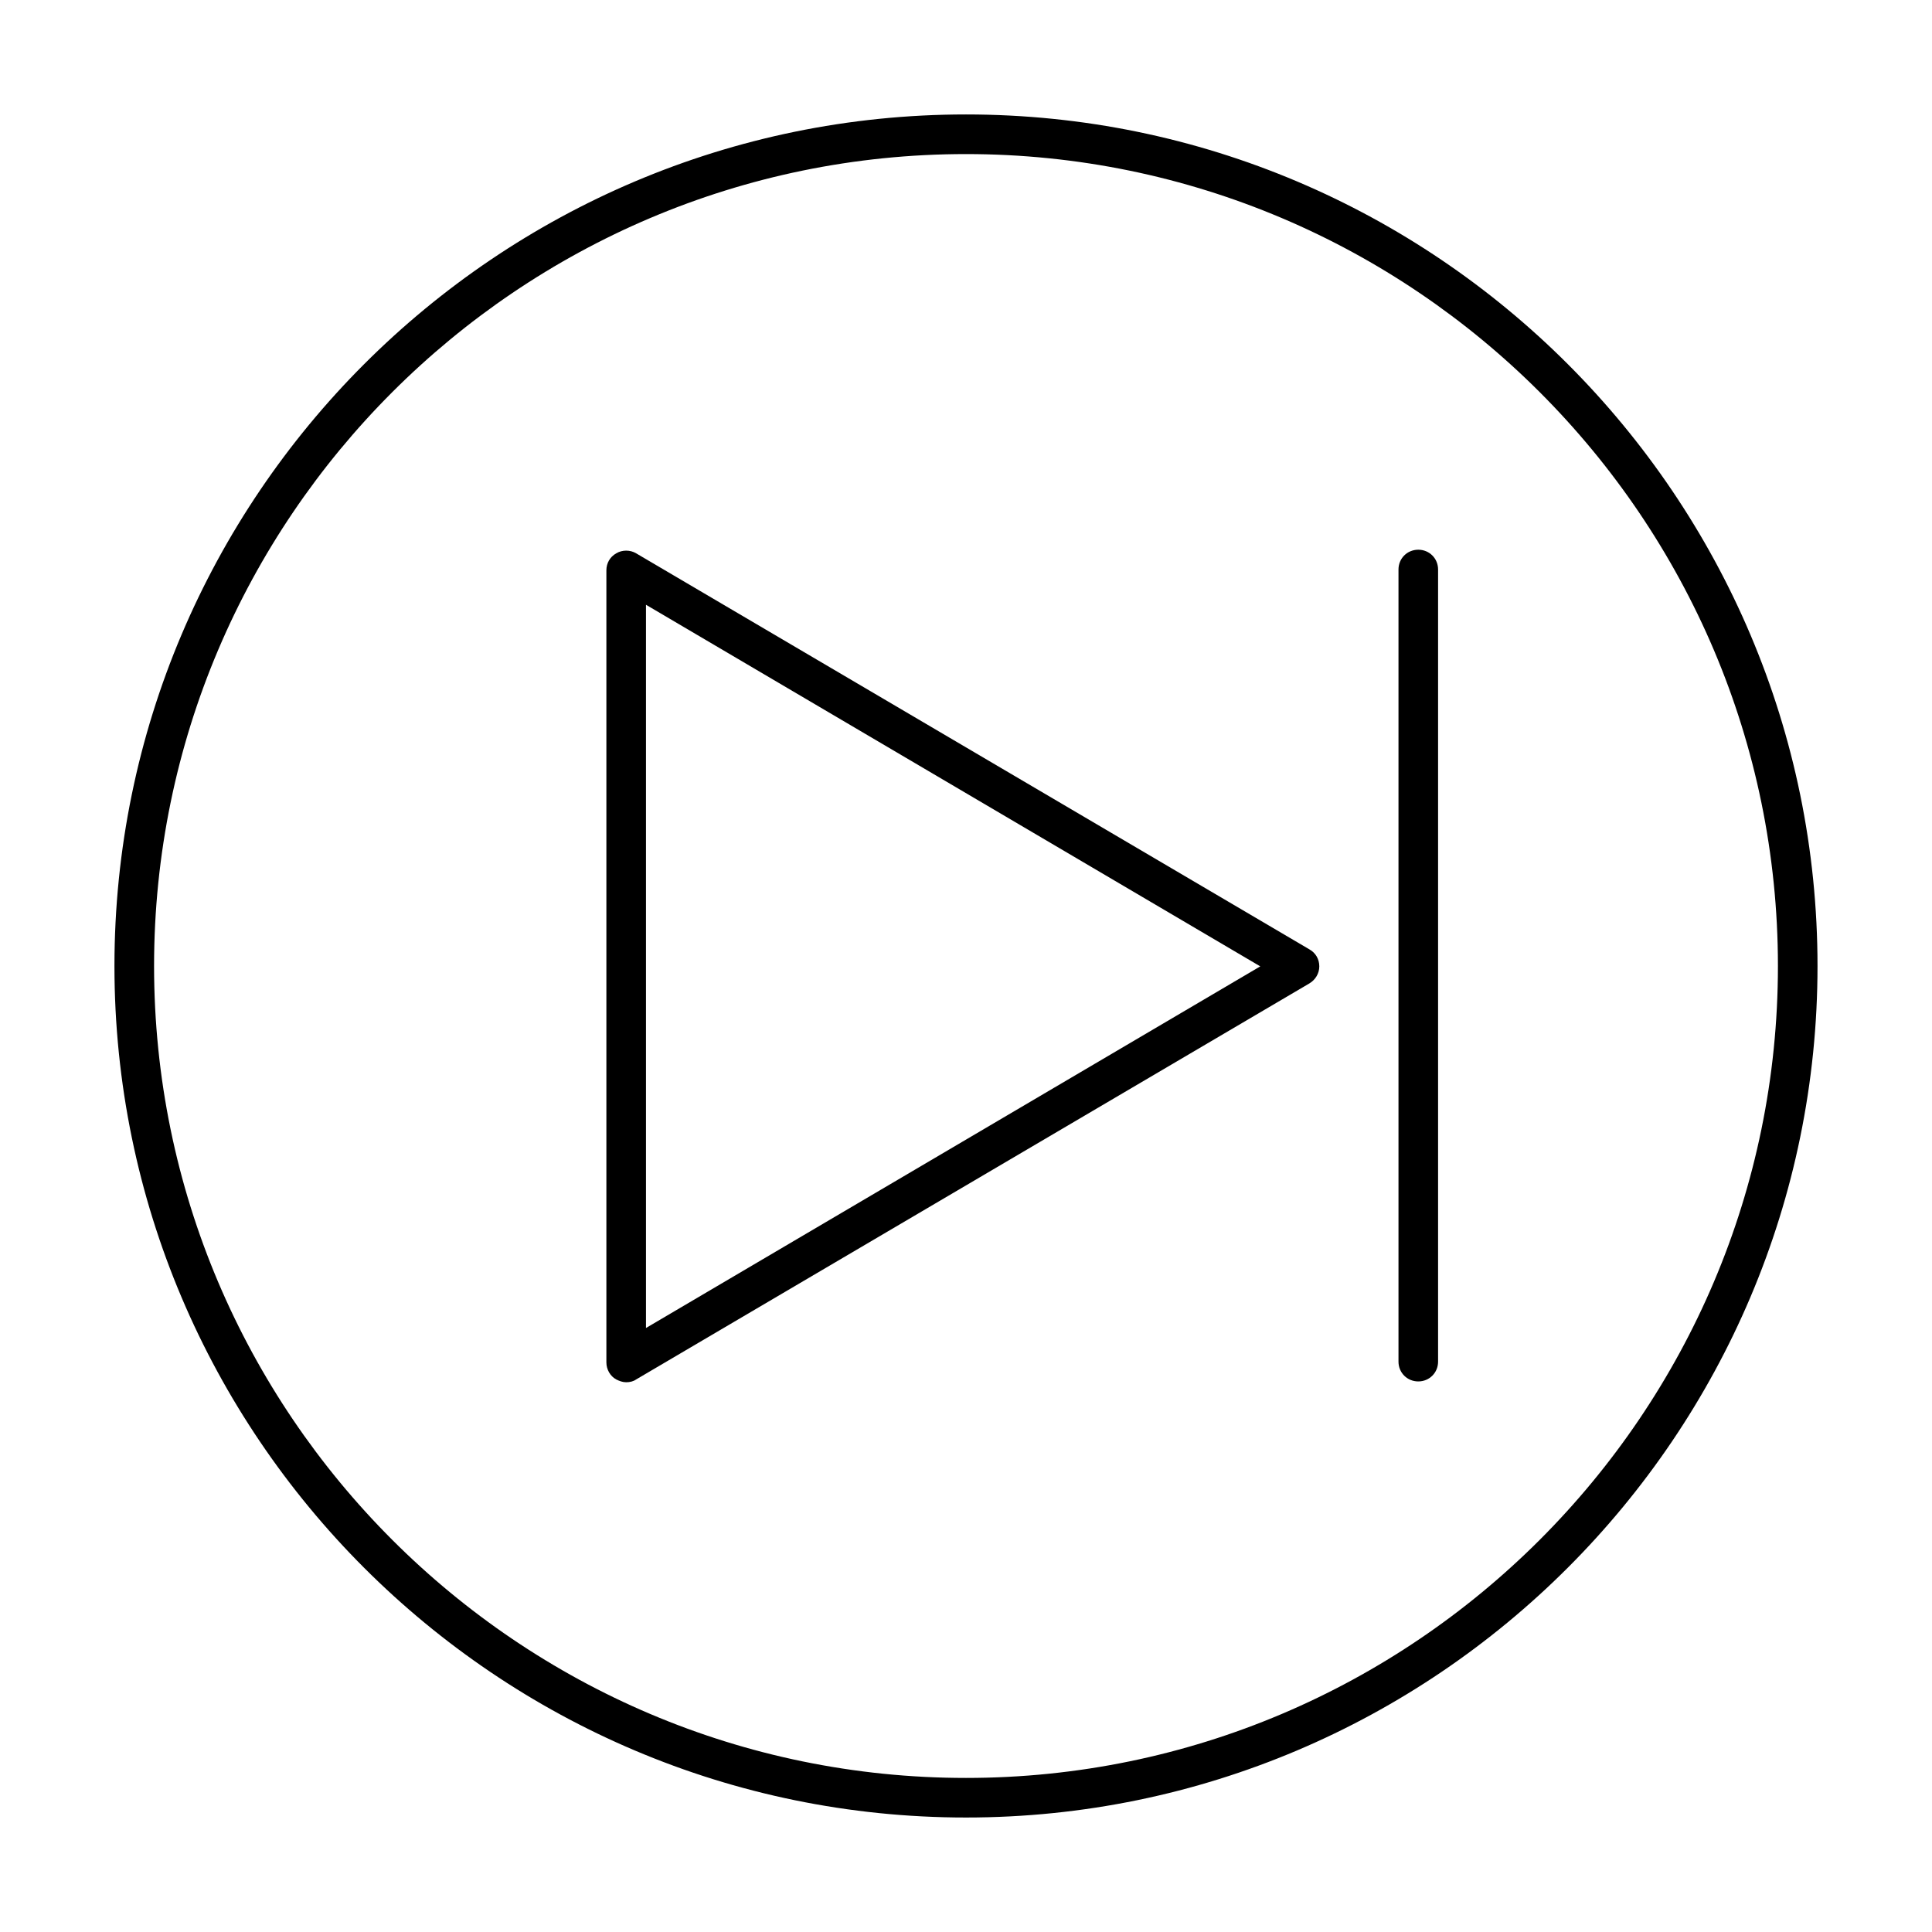<?xml version="1.0" encoding="UTF-8"?>
<!-- Uploaded to: ICON Repo, www.svgrepo.com, Generator: ICON Repo Mixer Tools -->
<svg fill="#000000" width="800px" height="800px" version="1.1" viewBox="144 144 512 512" xmlns="http://www.w3.org/2000/svg">
 <g>
  <path d="m400 174.33c-124.38 0-225.67 101.18-225.67 225.67 0 124.48 101.29 225.66 225.67 225.66 124.38 0 225.66-101.29 225.66-225.66 0-124.38-101.18-225.67-225.66-225.67zm0 440.84c-118.61 0-215.17-96.562-215.17-215.17s96.566-215.17 215.17-215.17 215.17 96.566 215.17 215.17-96.562 215.17-215.17 215.17z"/>
  <path d="m312.57 290.63c-1.574-0.945-3.672-0.945-5.246 0-1.68 0.945-2.625 2.625-2.625 4.512v209.92c0 1.891 1.051 3.672 2.625 4.512 0.84 0.418 1.68 0.734 2.625 0.734 0.945 0 1.891-0.211 2.625-0.734l178.43-104.96c1.574-0.945 2.625-2.625 2.625-4.512 0-1.891-0.945-3.57-2.625-4.512zm2.625 205.3v-191.66l162.79 95.828z"/>
  <path d="m519.86 289.68c-2.938 0-5.246 2.309-5.246 5.246v209.92c0 2.938 2.309 5.246 5.246 5.246s5.246-2.309 5.246-5.246v-209.92c0-2.934-2.309-5.246-5.246-5.246z"/>
 </g>
</svg>